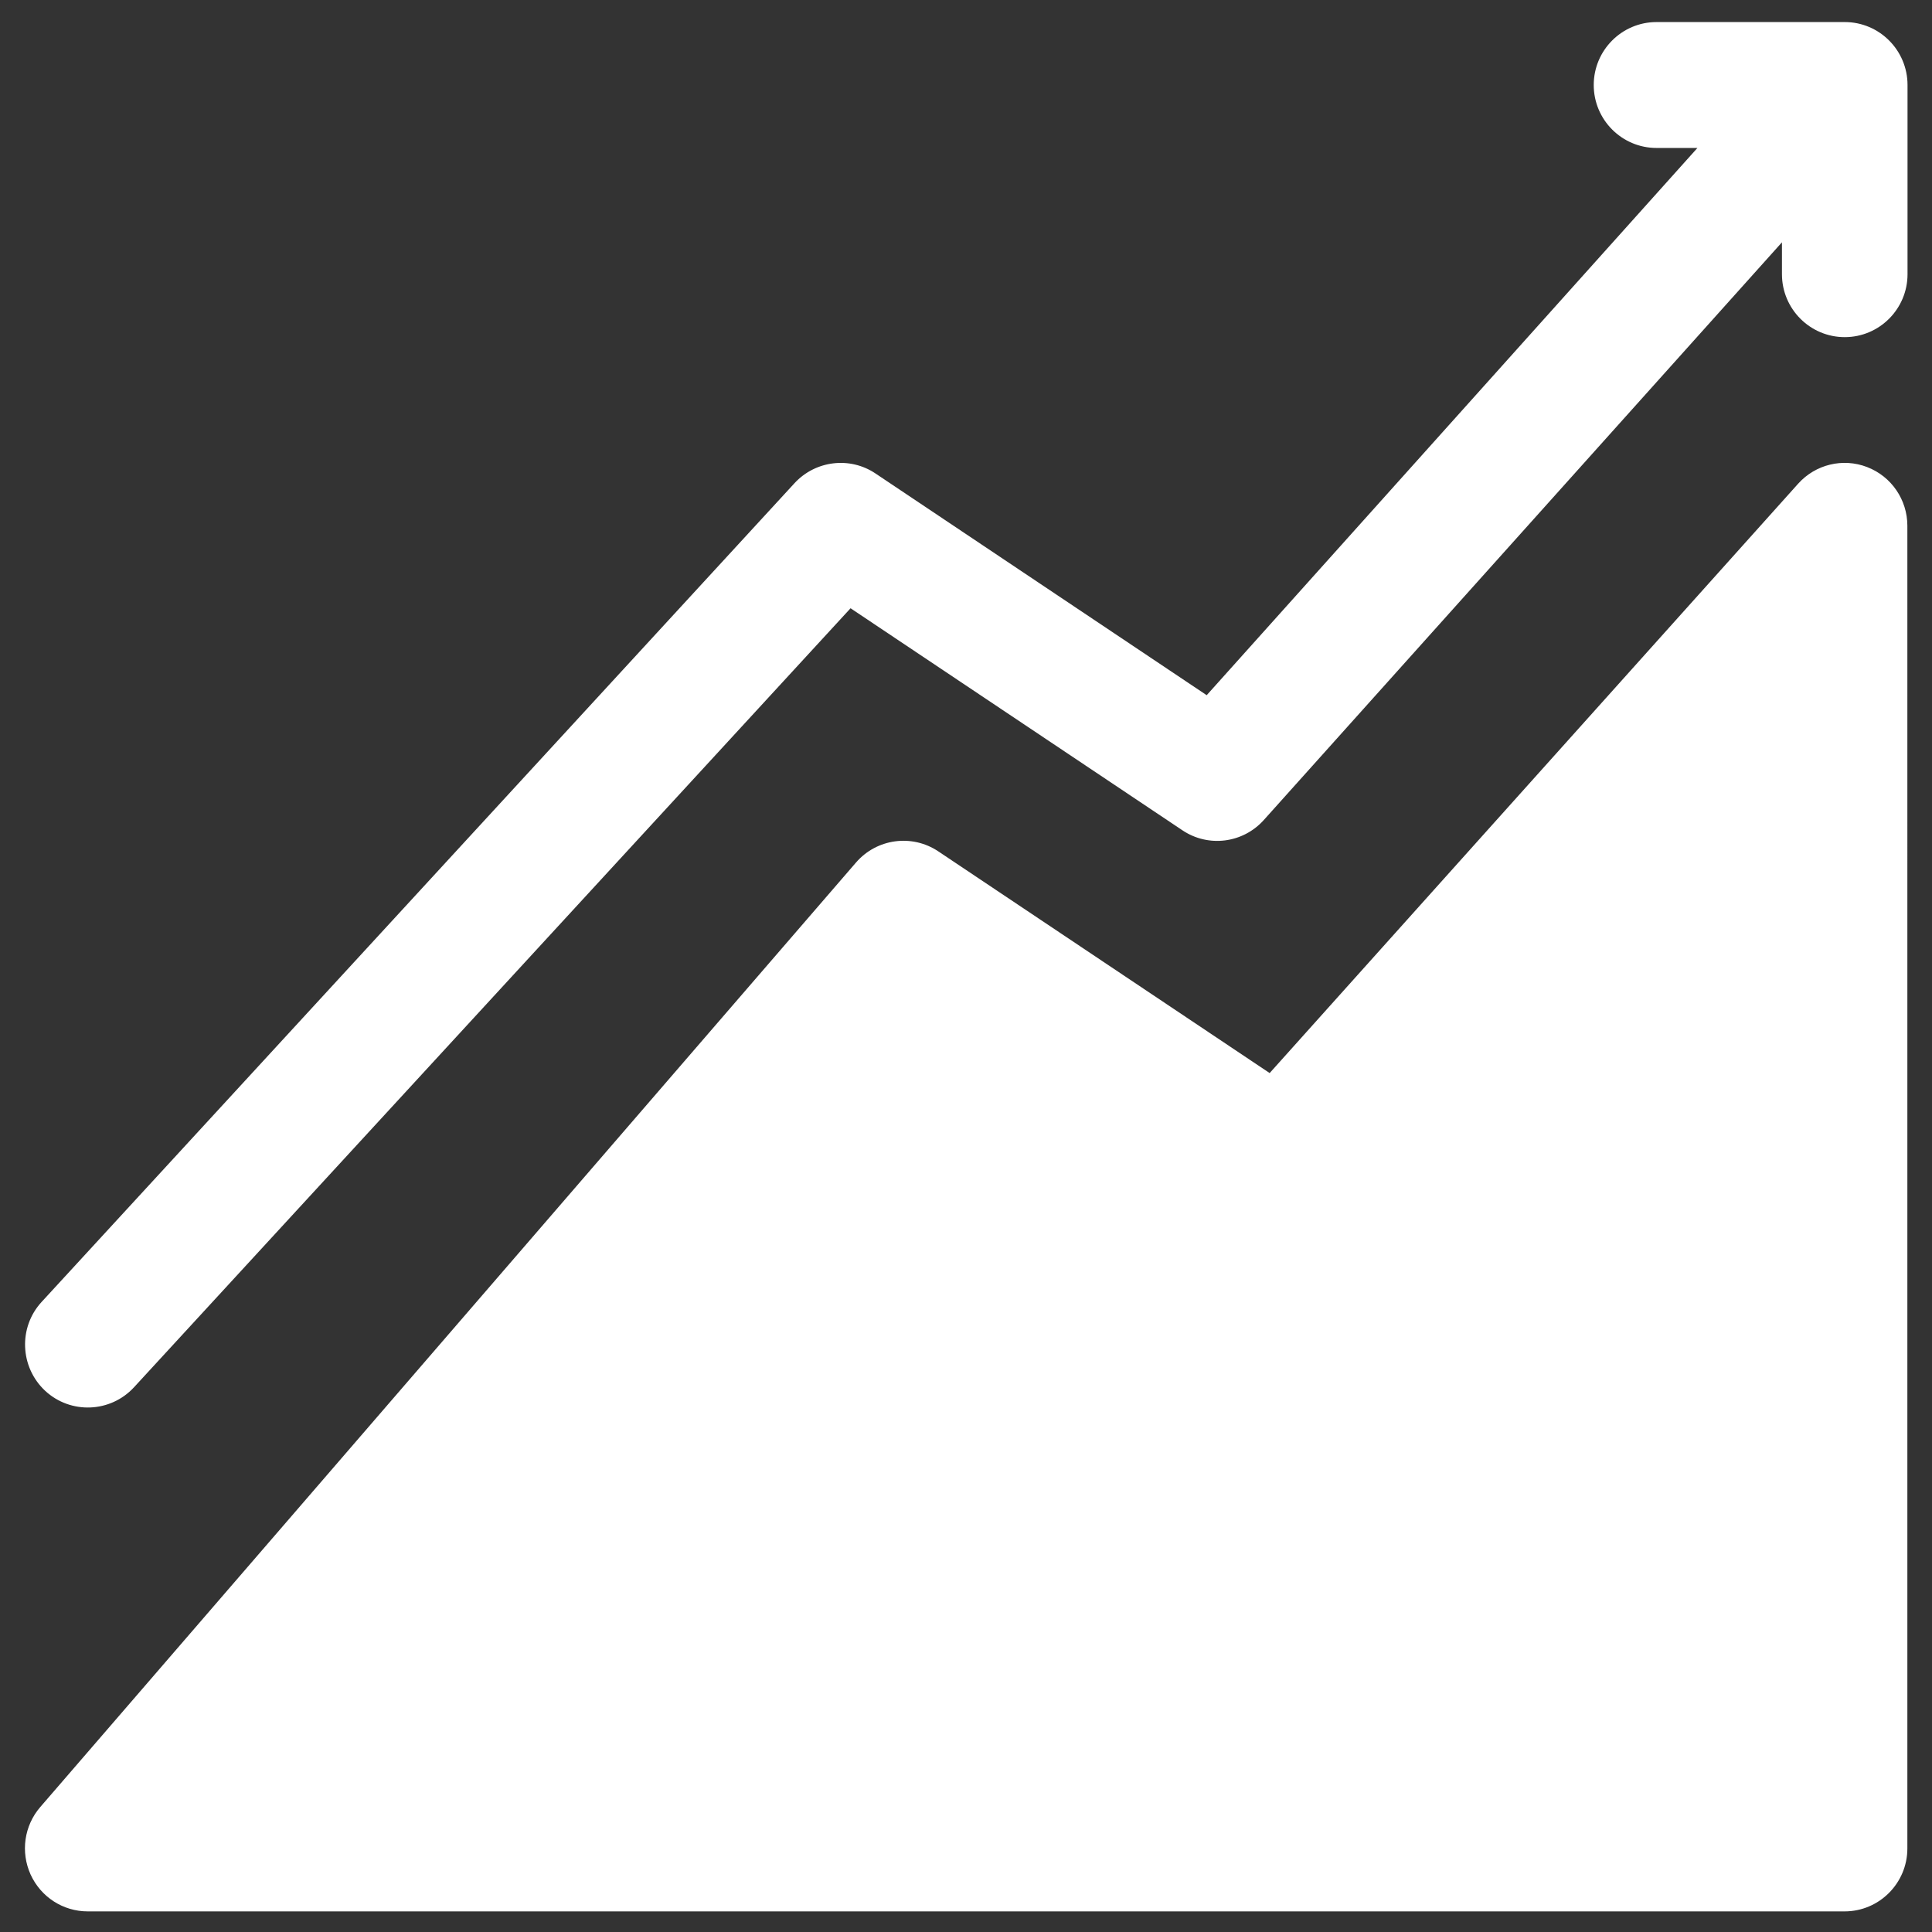 <?xml version="1.0" encoding="utf-8"?>
<!-- Generator: Adobe Illustrator 28.0.0, SVG Export Plug-In . SVG Version: 6.00 Build 0)  -->
<svg version="1.1" id="Layer_1" xmlns="http://www.w3.org/2000/svg" xmlns:xlink="http://www.w3.org/1999/xlink" x="0px" y="0px"
	 viewBox="0 0 1200 1200" style="enable-background:new 0 0 1200 1200;" xml:space="preserve">
<rect x="0" y="0" width="1200" height="1200" fill="#333333" stroke="none"/>
<style type="text/css">
	.st0{fill-rule:evenodd;clip-rule:evenodd;fill:#FFFFFF;}
</style>
<path class="st0" d="M1184.7,326.6c0-16.2-9.9-30.7-25-36.5c-15-5.8-32.1-1.7-42.9,10.4l-328.2,366L582.8,528.8
	c-16.3-10.9-38.2-8-51.1,6.9L25,1122.4c-10,11.6-12.3,27.9-6,41.9c6.4,14,20.2,22.9,35.5,22.9h1091.2c21.5,0,39-17.5,39-39.1
	L1184.7,326.6z M1054.3,91.9L749.5,431.8L543.8,294.1c-15.9-10.7-37.3-8.1-50.3,6L25.9,808.6c-14.6,15.8-13.6,40.6,2.2,55.3
	c15.8,14.6,40.5,13.6,55.1-2.2l445.1-483.9l206.1,137.9c16.1,10.8,37.6,8.1,50.6-6.4l321.8-358.8v19.8c0,21.6,17.5,39.1,39,39.1
	s39-17.5,39-39.1V52.8c0-21.6-17.5-39.1-39-39.1h-116.9c-21.5,0-39,17.5-39,39.1s17.5,39.1,39,39.1L1054.3,91.9L1054.3,91.9z"/>
</svg>
